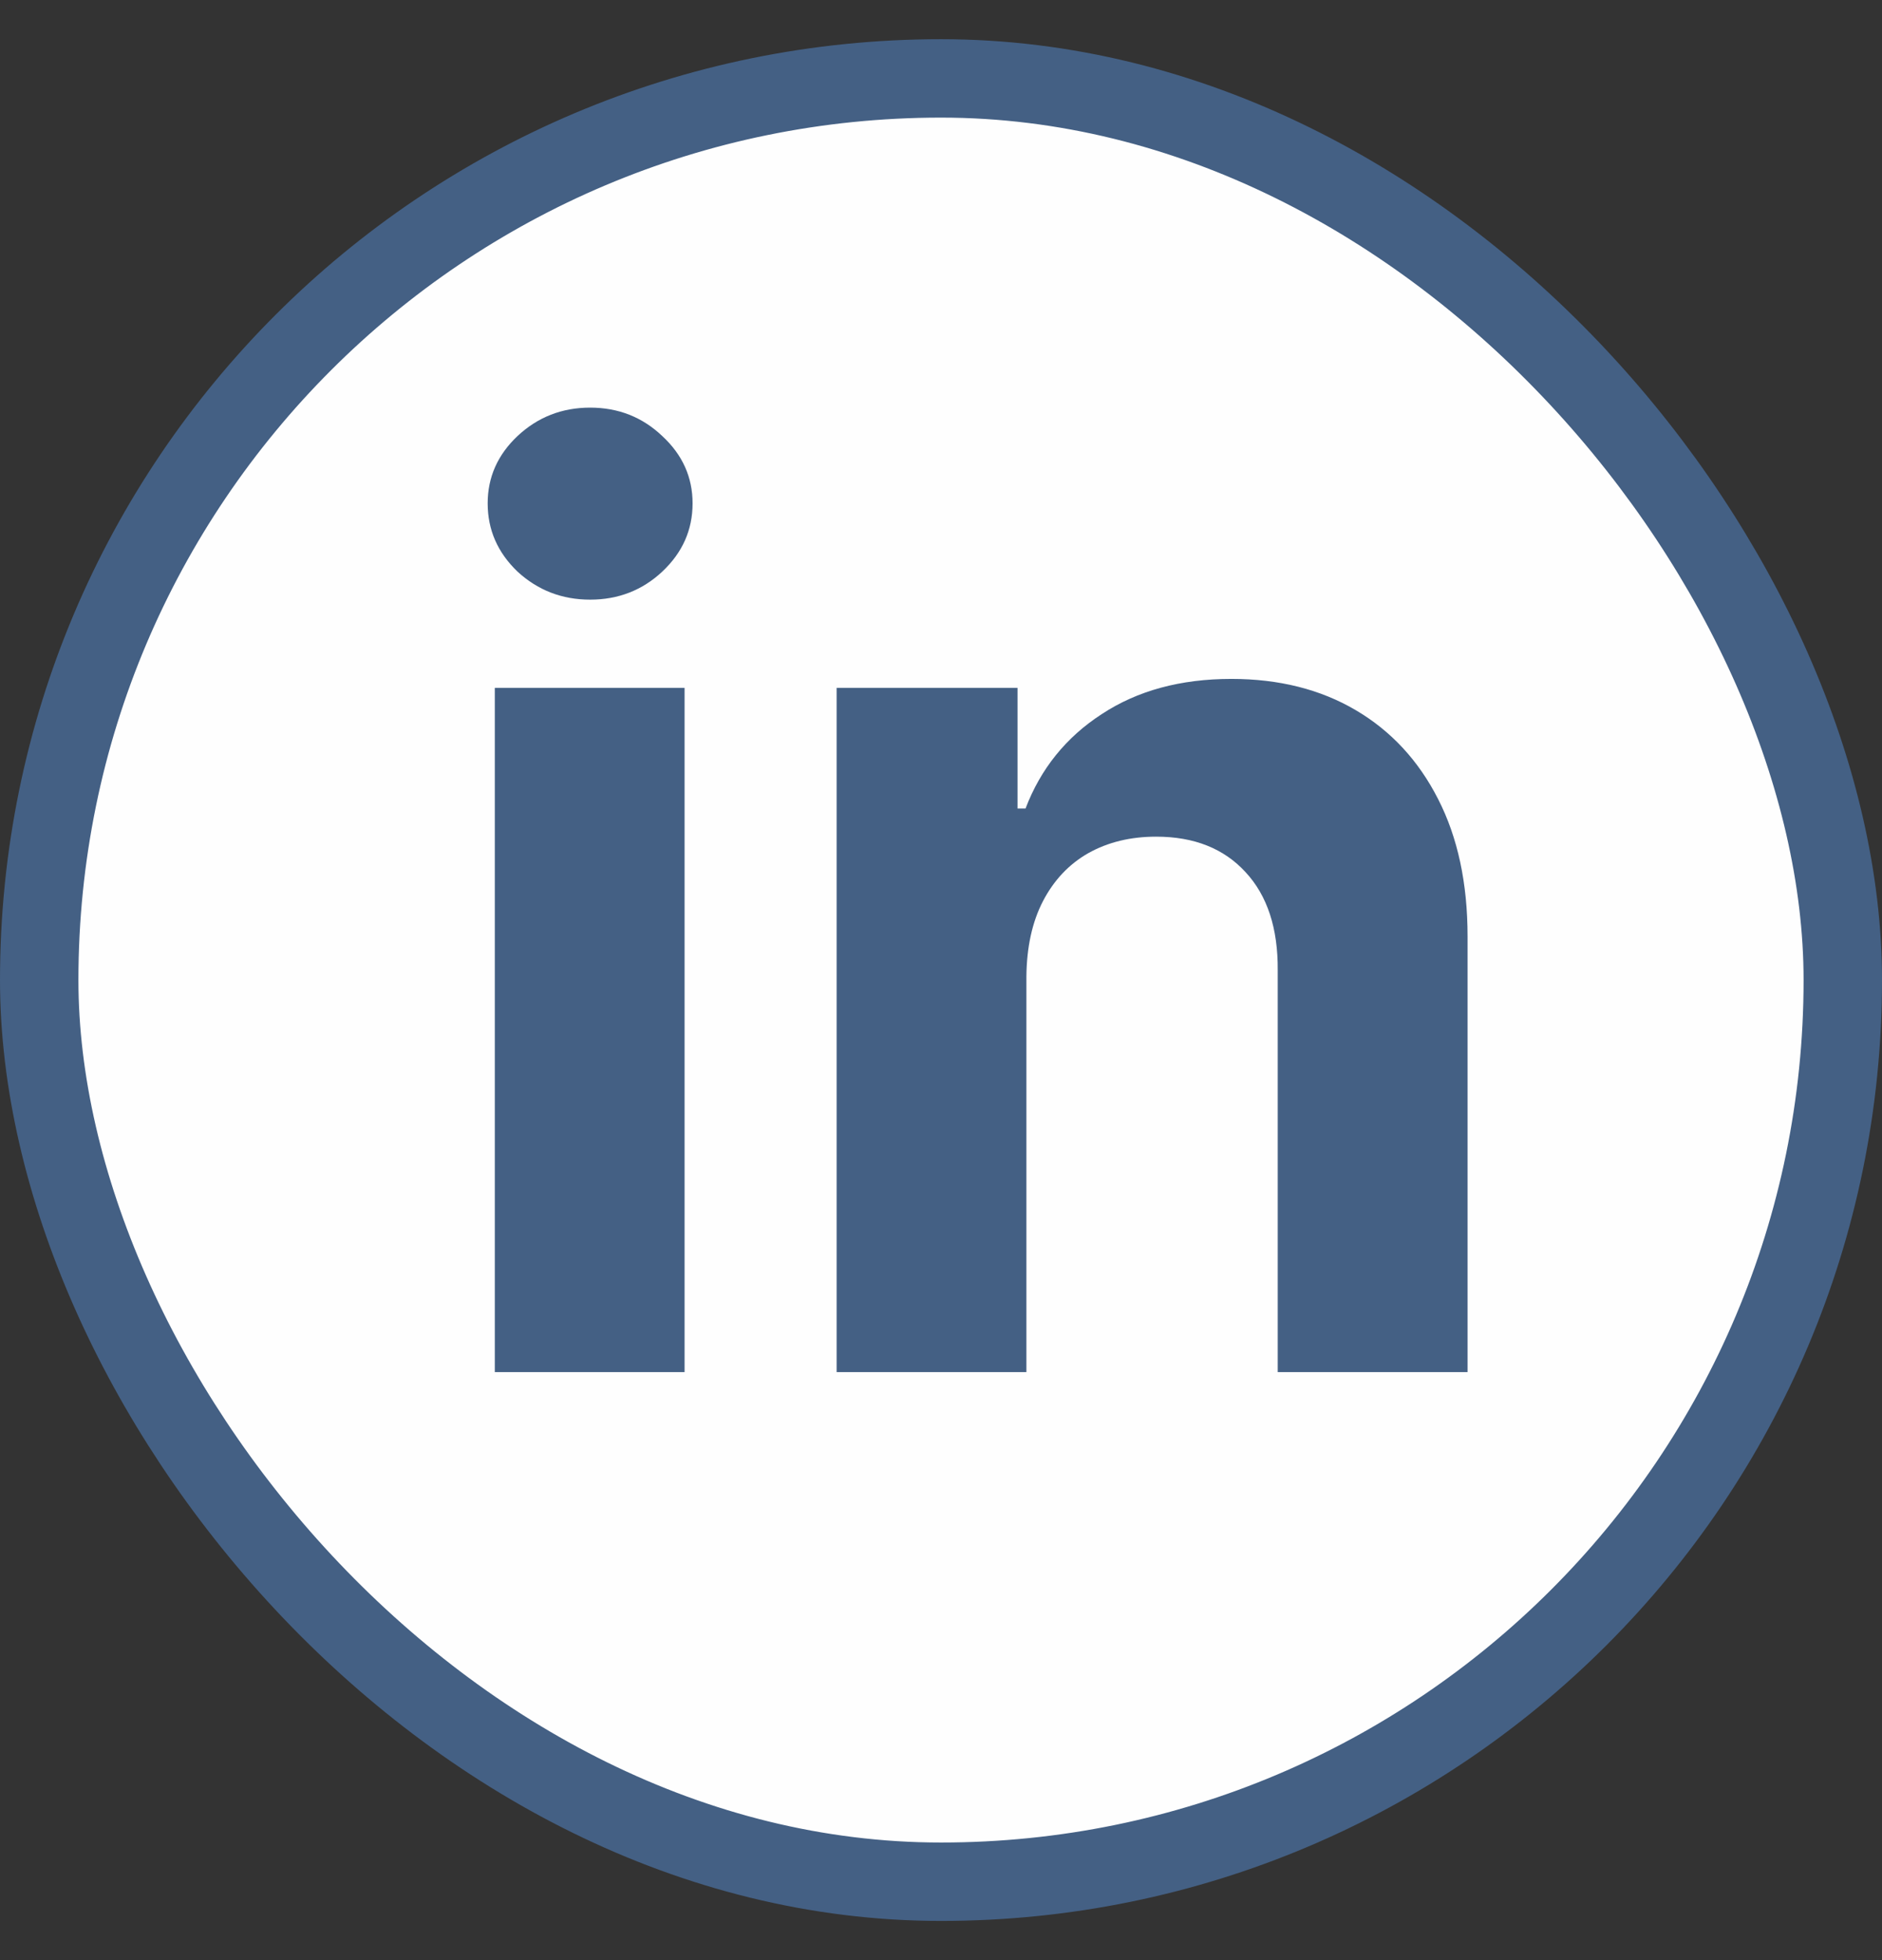 <svg width="24" height="25" viewBox="0 0 24 25" fill="none" xmlns="http://www.w3.org/2000/svg">
<rect x="0" y="0" width="24" height="25" fill="#333333" stroke="none"/>
<rect x="0.5" y="1" width="23" height="23" rx="11.5" fill="#FEFEFE"/>
<rect x="0.5" y="1" width="23" height="23" rx="11.5" stroke="#446084"/>
<path d="M6.31 17.5V8.773H8.73V17.5H6.31ZM7.526 7.648C7.166 7.648 6.857 7.528 6.599 7.29C6.346 7.047 6.219 6.758 6.219 6.42C6.219 6.087 6.346 5.801 6.599 5.562C6.857 5.32 7.166 5.199 7.526 5.199C7.885 5.199 8.192 5.32 8.446 5.562C8.704 5.801 8.832 6.087 8.832 6.42C8.832 6.758 8.704 7.047 8.446 7.29C8.192 7.528 7.885 7.648 7.526 7.648ZM13.089 12.454V17.5H10.669V8.773H12.976V10.312H13.078C13.271 9.805 13.595 9.403 14.05 9.108C14.504 8.809 15.055 8.659 15.703 8.659C16.309 8.659 16.838 8.792 17.288 9.057C17.739 9.322 18.09 9.701 18.34 10.193C18.59 10.682 18.715 11.265 18.715 11.943V17.5H16.294V12.375C16.298 11.841 16.162 11.424 15.885 11.125C15.608 10.822 15.228 10.671 14.743 10.671C14.417 10.671 14.129 10.741 13.879 10.881C13.633 11.021 13.44 11.225 13.3 11.494C13.163 11.759 13.093 12.079 13.089 12.454Z" fill="#446084"/>
</svg>
